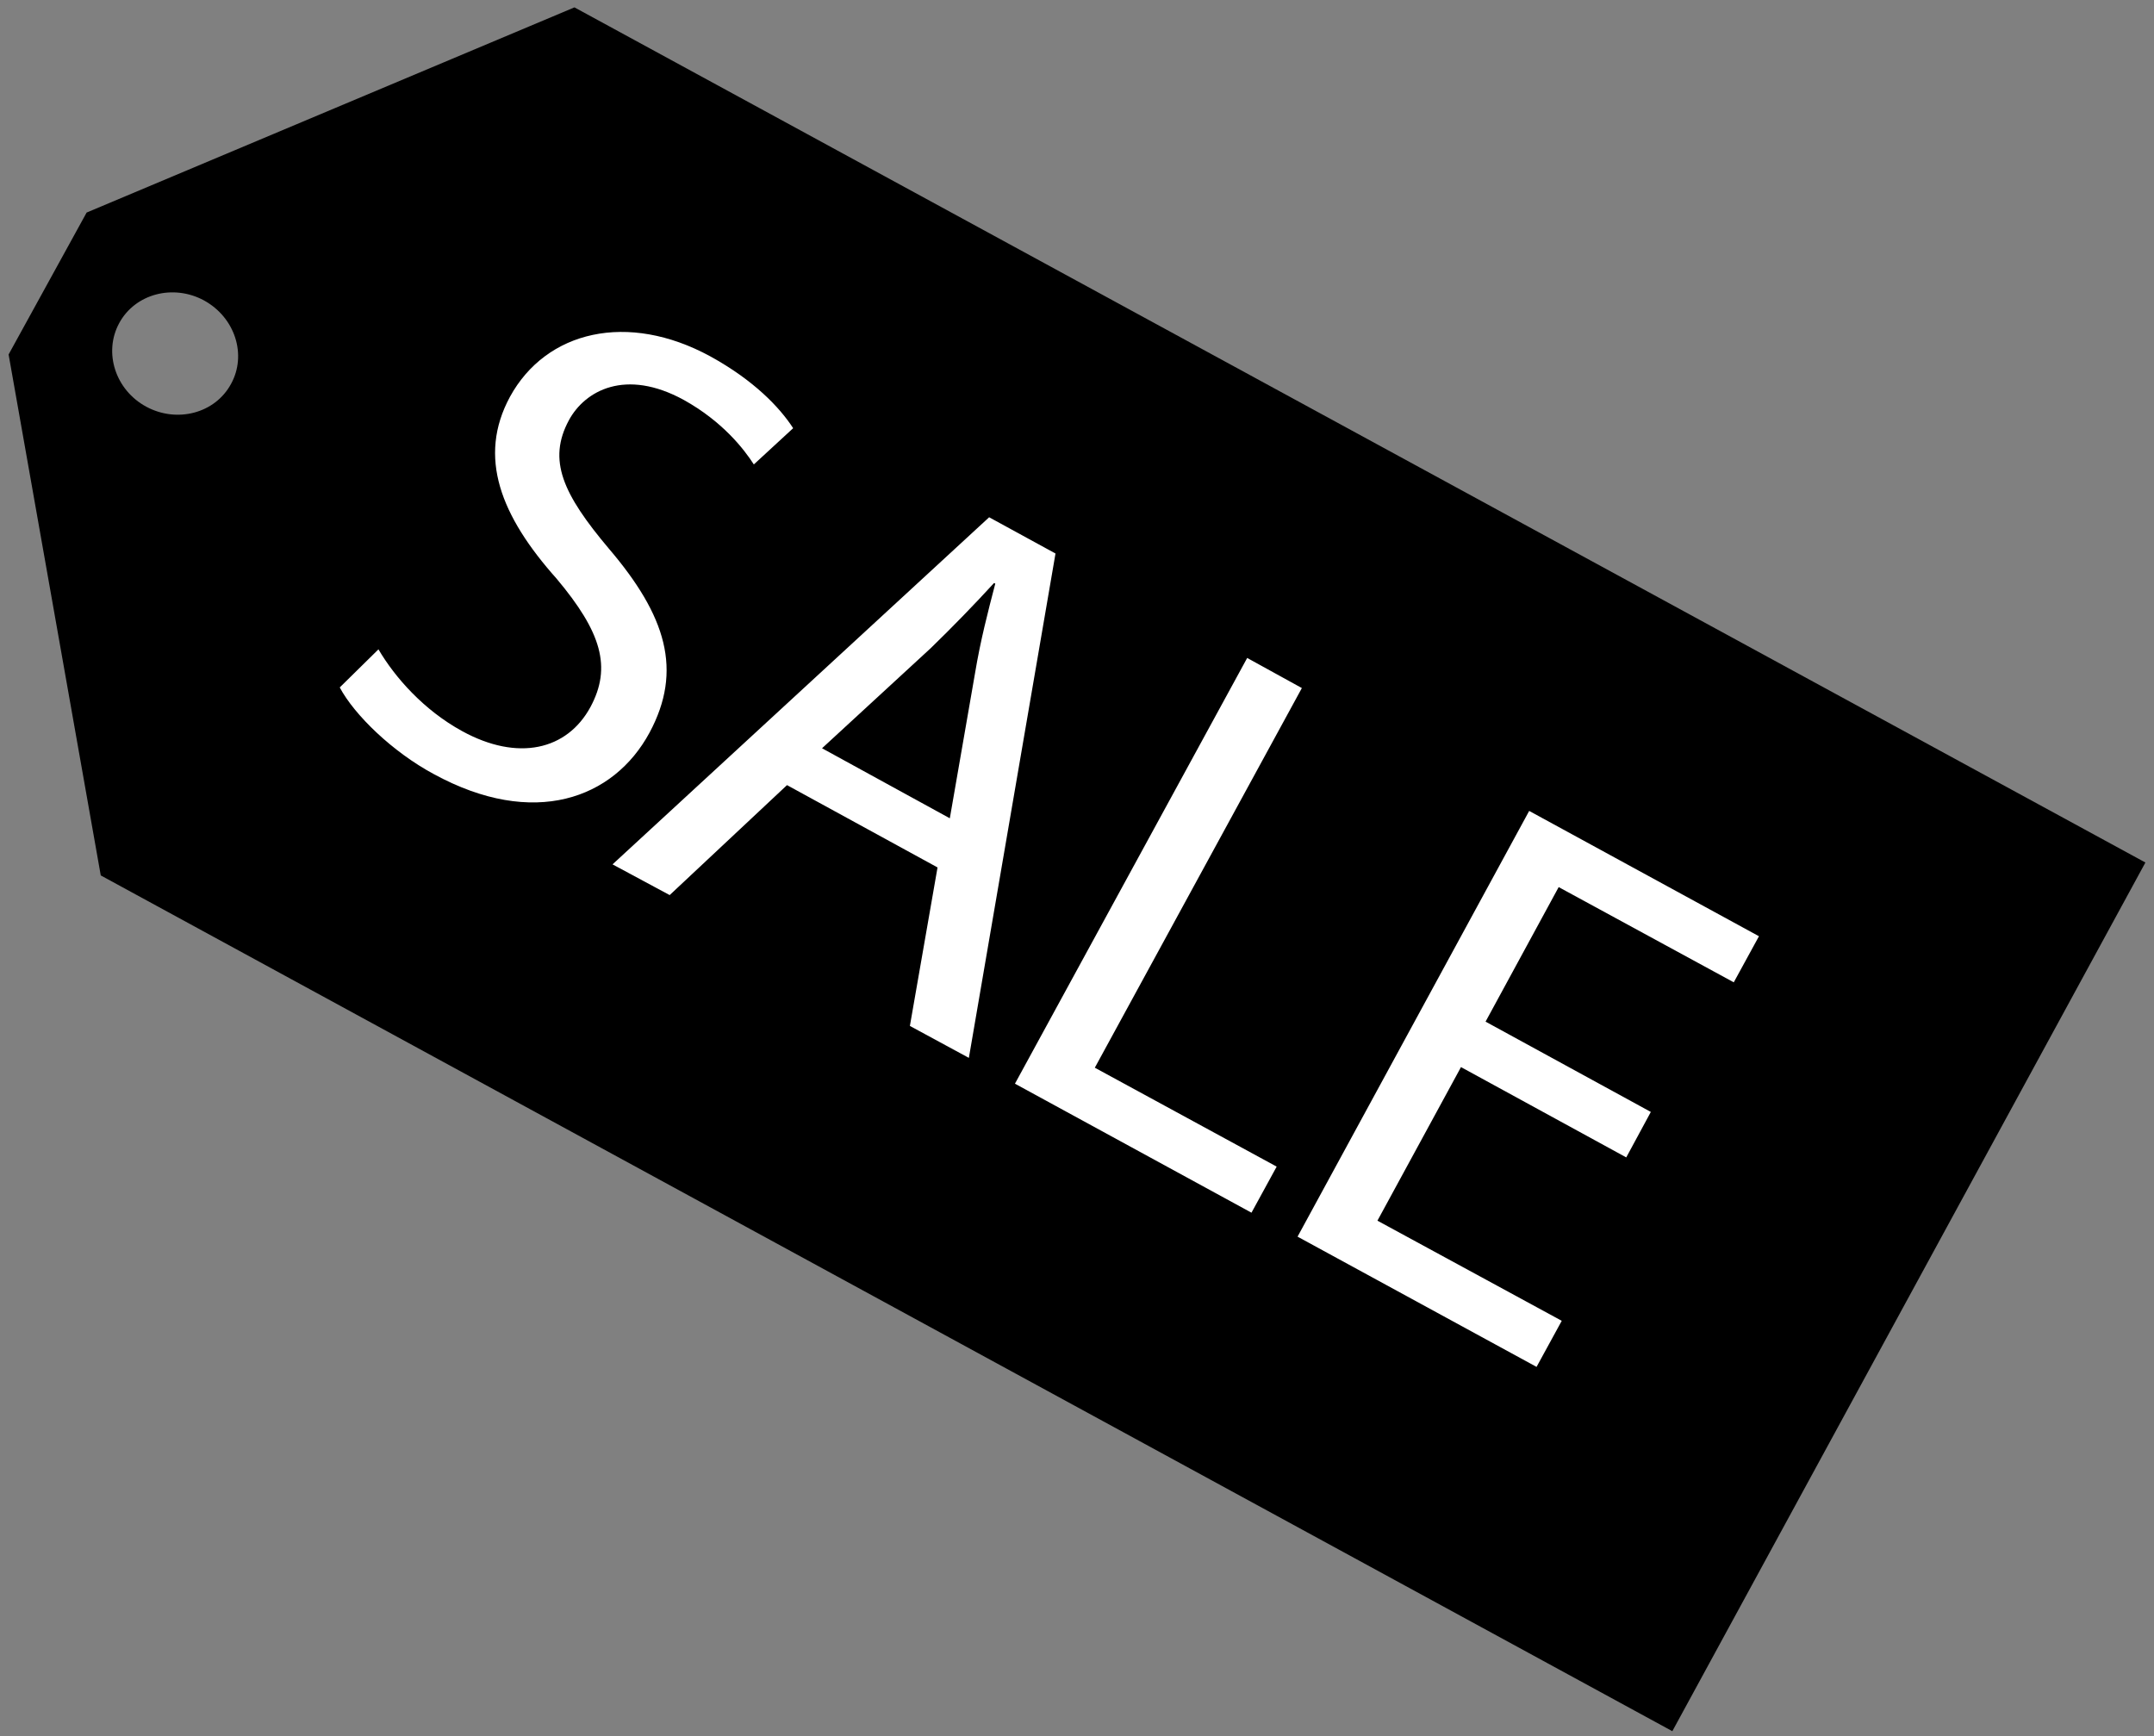 <svg xmlns="http://www.w3.org/2000/svg" viewBox="0 0 350.6 282.6"><rect x="0" y="0" width="350.6" height="282.6" fill="#808080" stroke="none"/><style>.st6{fill:#fff}</style><g id="Layer_2"><path d="M93.5 1.2L14.1 34.6 1.4 57.7l15 84.8 255.8 139.3 77-141.4L93.5 1.2zM37.6 62.5c-2.6 4.8-8.8 6.4-13.8 3.7s-7-8.8-4.4-13.6c2.6-4.8 8.8-6.4 13.8-3.7 5.1 2.8 7 8.9 4.4 13.6z"/><path class="st6" d="M61.6 105.7c2.7 4.6 7.4 9.9 13.6 13.3 9.1 5 17.1 3.1 20.9-3.9 3.5-6.5 1.8-12.2-5.5-20.9C81.5 84 77.7 74.4 83 64.6c5.9-10.8 19.2-13.9 32.6-6.6 7.1 3.9 11.3 8.3 13.5 11.7l-6.4 5.9c-1.6-2.5-5.1-7-11.4-10.5-9.5-5.2-16.1-1.5-18.7 3.3-3.5 6.5-1 12 6.5 20.9 9.3 10.9 12.1 19.8 6.6 30-5.8 10.7-18.8 15.6-35.1 6.7-6.7-3.6-12.9-9.6-15.3-14.1l6.3-6.2zM128.1 127.8L109 145.7l-9.3-5L161 84.2l10.8 5.9-14.1 82.1-9.6-5.2 4.5-25.8-24.5-13.4zm26.5 5.4l4.1-23.6c.9-5.4 2.1-10 3.3-14.6l-.2-.1c-3.3 3.6-6.7 7.1-10.3 10.6l-17.7 16.3 20.8 11.4zM203 107.1l8.9 4.9-33.7 61.8 29.6 16.1-4.1 7.5-38.5-21 37.8-69.3zM264.7 188.4l-26.9-14.7-13.6 25 30 16.3-4.1 7.5-38.9-21.2 37.7-69.3 37.4 20.4-4.1 7.5-28.5-15.5-11.9 21.9 26.9 14.7-4 7.4z"/></g></svg>